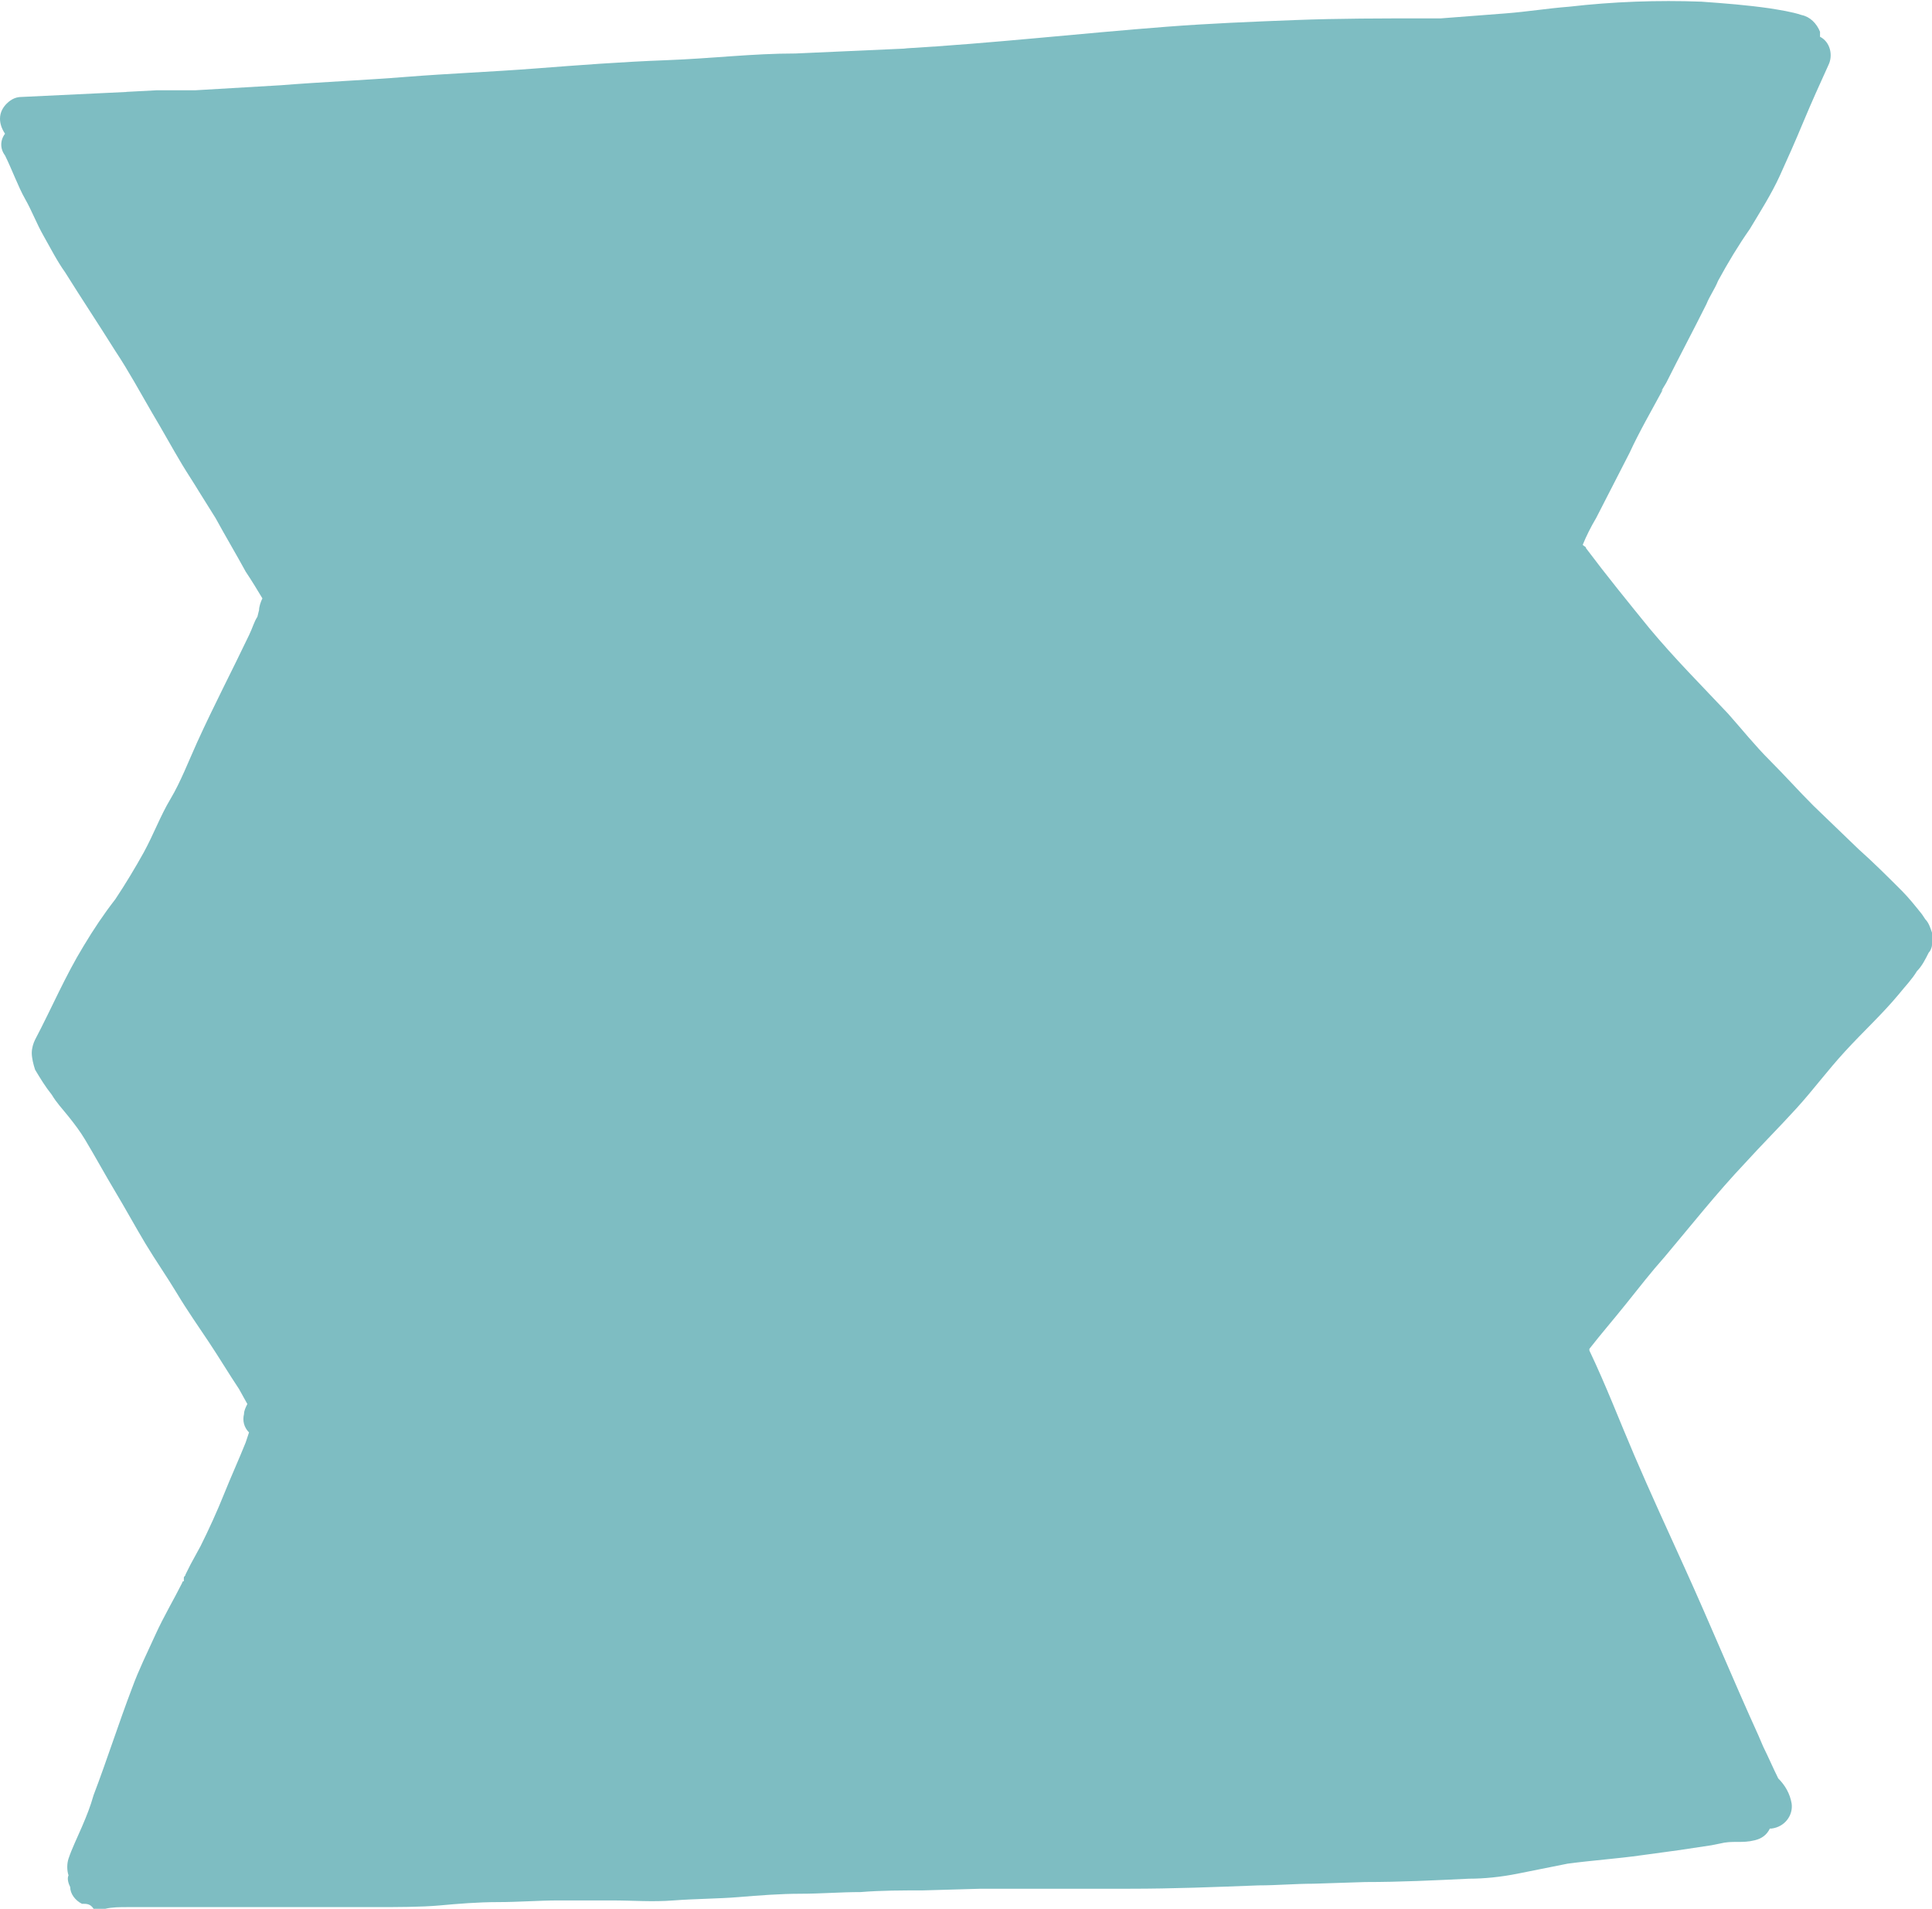 <?xml version="1.0" encoding="UTF-8"?><svg xmlns="http://www.w3.org/2000/svg" xmlns:xlink="http://www.w3.org/1999/xlink" height="114.2" preserveAspectRatio="xMidYMid meet" version="1.0" viewBox="0.0 -0.1 115.6 114.2" width="115.6" zoomAndPan="magnify"><g id="change1_1"><path d="M10.4,7.9h0.9H10.4L10.4,7.9z M4.9,113.8c-0.4-0.2-0.7-0.6-0.7-1l0,0c-0.1-0.2-0.2-0.5-0.1-0.7 c-0.1-0.3-0.1-0.7,0-1c0.2-0.6,0.5-1.2,0.8-1.9s0.5-1.2,0.7-1.9c0.8-2.1,1.5-4.3,2.3-6.4c0.4-1.1,0.9-2.1,1.4-3.2s1.1-2.1,1.6-3.1 l0,0c0,0,0-0.1,0.1-0.1c0-0.1,0-0.1,0-0.2l0,0c0-0.1,0.1-0.1,0.1-0.2c0.1-0.2,0.2-0.4,0.3-0.6l0.6-1.1c0.5-1,1-2.1,1.4-3.1 s0.9-2.1,1.3-3.1l0.2-0.6c-0.3-0.3-0.4-0.7-0.3-1.1c0-0.2,0.1-0.4,0.2-0.6L14.3,83l0.1,0.2L14.3,83c-0.6-0.9-1.2-1.9-1.8-2.8 s-1.3-1.9-1.9-2.9s-1.3-2-1.9-3s-1.2-2.1-1.8-3.1s-1.2-2.1-1.8-3.1c-0.3-0.5-0.6-0.9-1-1.4s-0.7-0.8-1-1.3c-0.4-0.5-0.7-1-1-1.5 c-0.1-0.3-0.2-0.7-0.2-1c0-0.3,0.1-0.6,0.2-0.8c1-1.9,1.8-3.8,2.9-5.6c0.6-1,1.2-1.9,1.9-2.8c0.6-0.9,1.2-1.9,1.7-2.8 c0.6-1.1,1-2.2,1.6-3.2s1.1-2.3,1.6-3.4c1-2.2,2.1-4.3,3.1-6.4c0.2-0.4,0.3-0.8,0.5-1.1l0.1-0.4c0-0.2,0.1-0.5,0.2-0.7 c-0.3-0.5-0.6-1-1-1.6c-0.6-1.1-1.2-2.1-1.8-3.2l-1-1.6c-0.3-0.5-0.7-1.1-1-1.6c-0.6-1-1.2-2.1-1.8-3.1c-0.7-1.2-1.4-2.5-2.2-3.7 c-1-1.6-2-3.1-3-4.7c-0.5-0.7-0.9-1.5-1.3-2.2s-0.7-1.5-1.1-2.2S0.7,10,0.3,9.2C0,8.8,0,8.3,0.3,7.9C0.1,7.6,0,7.3,0,7 c0-0.4,0.2-0.7,0.4-0.9C0.7,5.8,1,5.7,1.3,5.7c2.1-0.1,4.2-0.2,6.3-0.3H7.5l1.9-0.1h0.3h0.6h0.5h0.9L16.8,5c2.5-0.2,5-0.3,7.5-0.5 S29.4,4.2,32,4s5.2-0.4,7.9-0.5s5.1-0.4,7.7-0.4c2.2-0.1,4.5-0.2,6.7-0.3h-0.2c5.2-0.3,10.5-0.9,15.7-1.3c2.6-0.2,5.1-0.3,7.7-0.4 C80.1,1,82.7,1,85.3,1h0.9c1.3-0.1,2.6-0.2,3.9-0.3s2.5-0.3,3.8-0.4c2.6-0.3,5.3-0.4,7.9-0.3c1.4,0.1,2.7,0.2,4.1,0.4 c0.6,0.1,1.3,0.2,1.9,0.4c0.5,0.1,0.9,0.5,1.1,1c0,0.1,0,0.2,0,0.3c0.6,0.3,0.8,1.1,0.5,1.7c-0.5,1.1-1,2.2-1.5,3.4 s-0.9,2.1-1.4,3.2c-0.5,1.1-1.2,2.2-1.8,3.2c-0.7,1-1.3,2-1.9,3.1c-0.2,0.5-0.5,0.9-0.7,1.4l0,0c-0.8,1.6-1.6,3.1-2.4,4.7l0,0l0,0 l0,0l-0.3,0.5c0,0,0.1-0.1,0.1-0.1c-0.7,1.3-1.4,2.5-2,3.8l-2,3.9c-0.3,0.5-0.6,1.1-0.8,1.6c0.1,0.1,0.2,0.1,0.2,0.2 c1.2,1.6,2.5,3.2,3.8,4.8l0,0c1.5,1.8,3.1,3.4,4.7,5.1c0.8,0.9,1.6,1.9,2.5,2.8s1.7,1.8,2.6,2.7l2.7,2.6c0.9,0.8,1.8,1.7,2.6,2.5 c0.4,0.4,0.8,0.9,1.2,1.4l0.2,0.3c0.2,0.2,0.3,0.5,0.4,0.8c0,0.2,0,0.5,0,0.7c0,0.2-0.1,0.4-0.2,0.5c-0.2,0.4-0.4,0.8-0.7,1.1 c-0.3,0.5-0.7,0.9-1.1,1.4c-1,1.2-2.1,2.2-3.2,3.4s-1.9,2.3-2.9,3.4s-2.1,2.2-3.1,3.3l0,0l-0.1,0.1l0.1-0.1 c-1.7,1.8-3.2,3.7-4.8,5.6c-0.8,0.9-1.5,1.8-2.3,2.8s-1.5,1.8-2.2,2.7v0.1c1,2.1,1.8,4.2,2.7,6.3s2,4.5,3,6.7 c1.5,3.3,2.9,6.7,4.4,10l0.3,0.7c0.3,0.6,0.6,1.3,0.9,1.9c0.4,0.4,0.7,0.9,0.8,1.5c0.1,0.7-0.4,1.4-1.2,1.5c0,0-0.1,0-0.1,0 c-0.2,0.4-0.5,0.6-0.9,0.7c-0.4,0.1-0.7,0.1-1.1,0.1c-0.3,0-0.6,0-1,0.1h0l-0.5,0.1l0,0l-2,0.3c-0.7,0.1-1.5,0.2-2.2,0.3 c-1.4,0.2-2.9,0.3-4.4,0.5c-1,0.2-2,0.4-3,0.6c-1,0.2-2,0.3-2.9,0.3c-2.1,0.1-4.1,0.2-6.2,0.2l-3.1,0.1c-1.1,0-2.2,0.1-3.3,0.1 c-2.6,0.1-5.1,0.2-7.7,0.2c-1.2,0-2.3,0-3.4,0s-2.5,0-3.8,0h-1.7l-3.5,0.1c-1.2,0-2.5,0-3.7,0.1l0,0c-1.2,0-2.4,0.1-3.6,0.1 s-2.5,0.1-3.7,0.2s-2.6,0.1-3.9,0.2s-2.4,0-3.7,0c-1.1,0-2.1,0-3.2,0s-2.4,0.1-3.6,0.1s-2.4,0.1-3.5,0.2s-2.6,0.1-3.9,0.1 s-2.5,0-3.7,0s-2.7,0-4.1,0h-0.6c-1.1,0-2.1,0-3.2,0s-2.1,0-3.2,0c-0.4,0-0.9,0-1.3,0.1c-0.2,0-0.4,0-0.7,0 C5.4,113.8,5.2,113.8,4.9,113.8z" fill="#7EBDC2"/></g></svg>